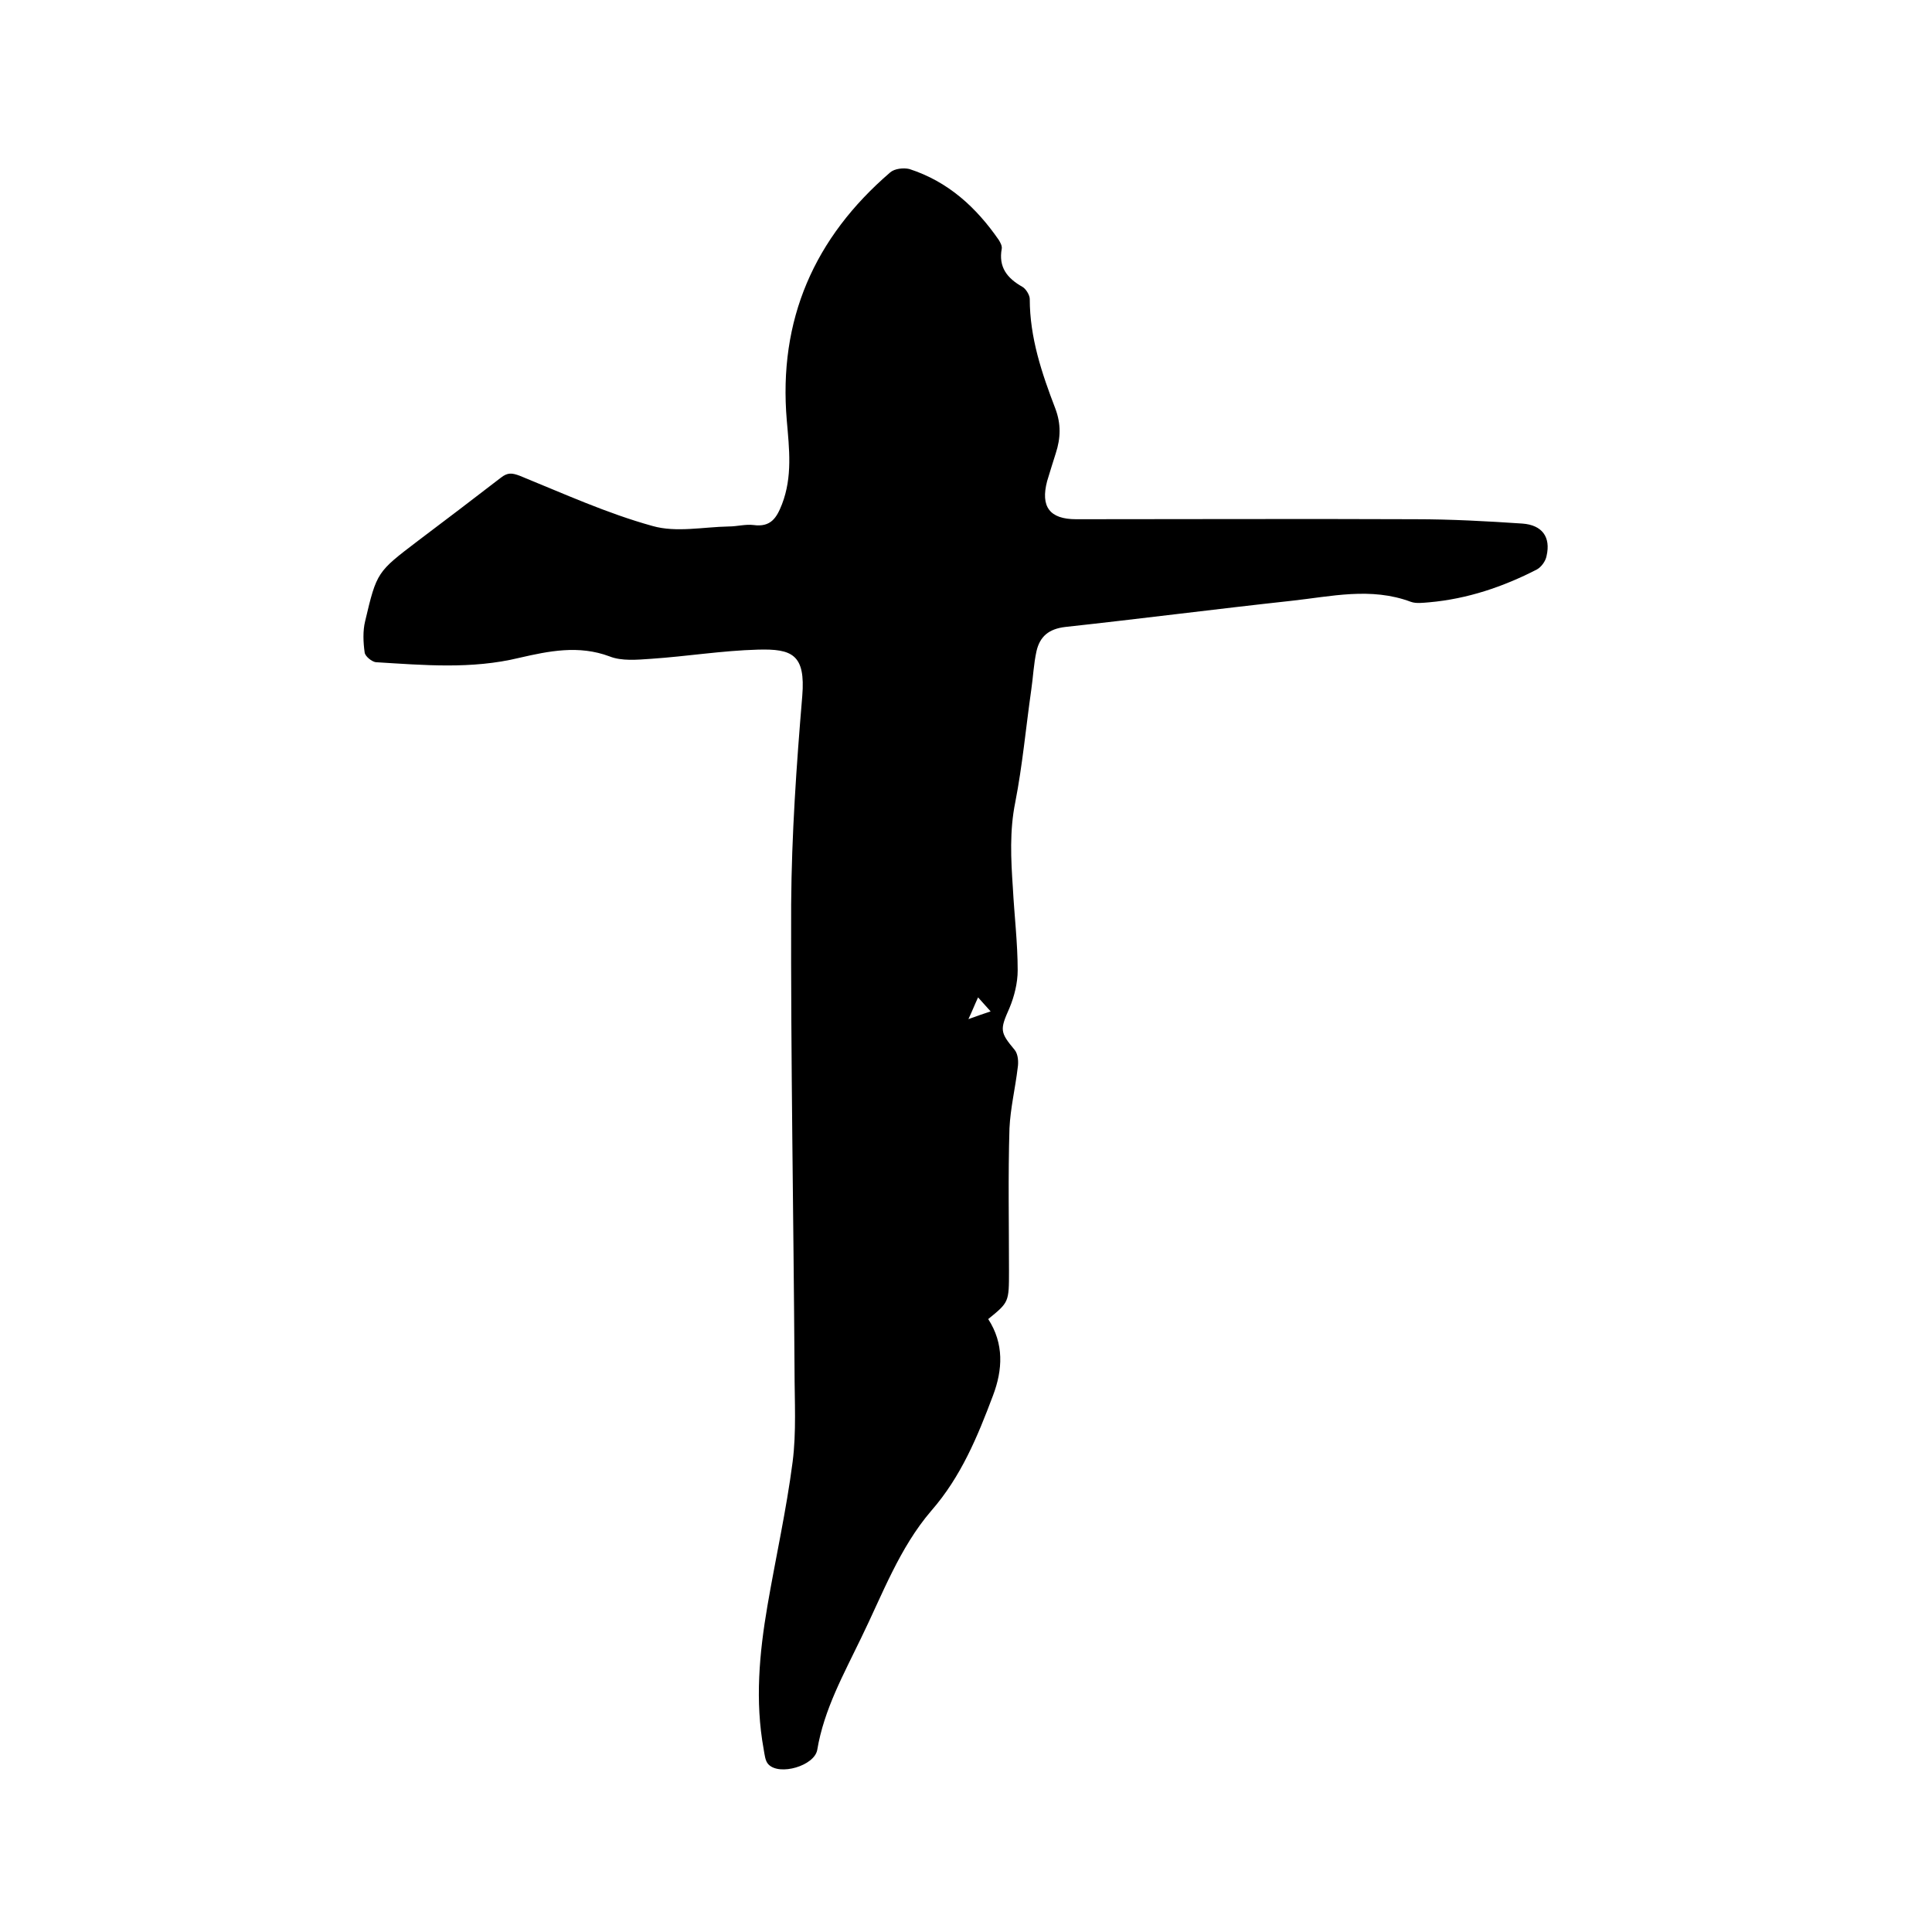 <svg enable-background="new 0 0 400 400" viewBox="0 0 400 400" xmlns="http://www.w3.org/2000/svg"><path d="m204.6 273.1c3.3 5.1 3 10.5 1 15.8-3.2 8.5-6.6 16.8-12.8 23.9-6.6 7.7-10.1 17.3-14.5 26.3-3.6 7.5-7.7 14.8-9.1 23.2-.6 3.3-7.8 5.4-10.1 3-.7-.7-.8-2.1-1-3.2-1.8-9.9-.9-19.8.8-29.7s3.9-19.7 5.2-29.7c.8-6.2.4-12.7.4-19-.2-32.2-.8-64.4-.7-96.5.1-14.4 1.1-28.8 2.3-43.1.7-8.6-2.1-9.8-9.2-9.6-7.4.2-14.7 1.4-22.1 1.9-2.9.2-6.1.5-8.6-.5-6.4-2.4-12.6-1.1-18.7.3-9.9 2.4-19.8 1.5-29.7.9-.8-.1-2.2-1.2-2.3-2-.3-2.1-.4-4.5.1-6.5 2.4-10.2 2.5-10.2 10.9-16.6 5.7-4.3 11.5-8.7 17.2-13.1 1.4-1.1 2.3-1 3.9-.4 9.1 3.7 18.1 7.8 27.5 10.4 4.9 1.4 10.5.2 15.8.1 1.7 0 3.4-.5 5.1-.3 3.6.5 4.8-1.5 5.9-4.3 2.2-5.7 1.5-11.5 1-17.3-1.8-20.9 5.7-37.9 21.4-51.4.9-.8 2.8-1 4-.7 8 2.6 13.8 7.9 18.5 14.7.3.5.7 1.2.6 1.8-.7 3.8 1.1 6.1 4.3 7.9.7.4 1.5 1.7 1.5 2.5 0 8 2.5 15.4 5.3 22.7 1.2 3.2 1.1 6.1.1 9.2-.6 1.9-1.2 3.8-1.8 5.8-1.4 5.3.5 7.9 6 7.9 23.4 0 46.8-.1 70.2 0 7.4 0 14.8.4 22.2.9 4.1.3 5.9 2.8 5 6.7-.2 1.1-1.1 2.3-2 2.8-7 3.6-14.4 6.1-22.3 6.8-1.3.1-2.7.3-3.8-.1-8.3-3.1-16.5-1.1-24.8-.2-15.6 1.7-31.1 3.7-46.7 5.4-3.5.4-5.3 2-6 5-.6 2.7-.7 5.4-1.1 8.1-1.1 7.7-1.8 15.5-3.3 23.2-1.2 5.9-.9 11.8-.5 17.7.3 5.7 1 11.4 1 17.1 0 2.6-.7 5.4-1.7 7.8-2 4.5-2 5 1.1 8.7.7.9.8 2.5.6 3.7-.5 4.2-1.5 8.3-1.7 12.5-.3 9.8-.1 19.7-.1 29.5 0 6.5 0 6.5-4.3 10zm-2.1-66.6c-.7 1.5-1.2 2.8-2 4.5 1.9-.7 3.1-1.1 4.6-1.6-.9-1-1.6-1.8-2.6-2.9z"/></svg>